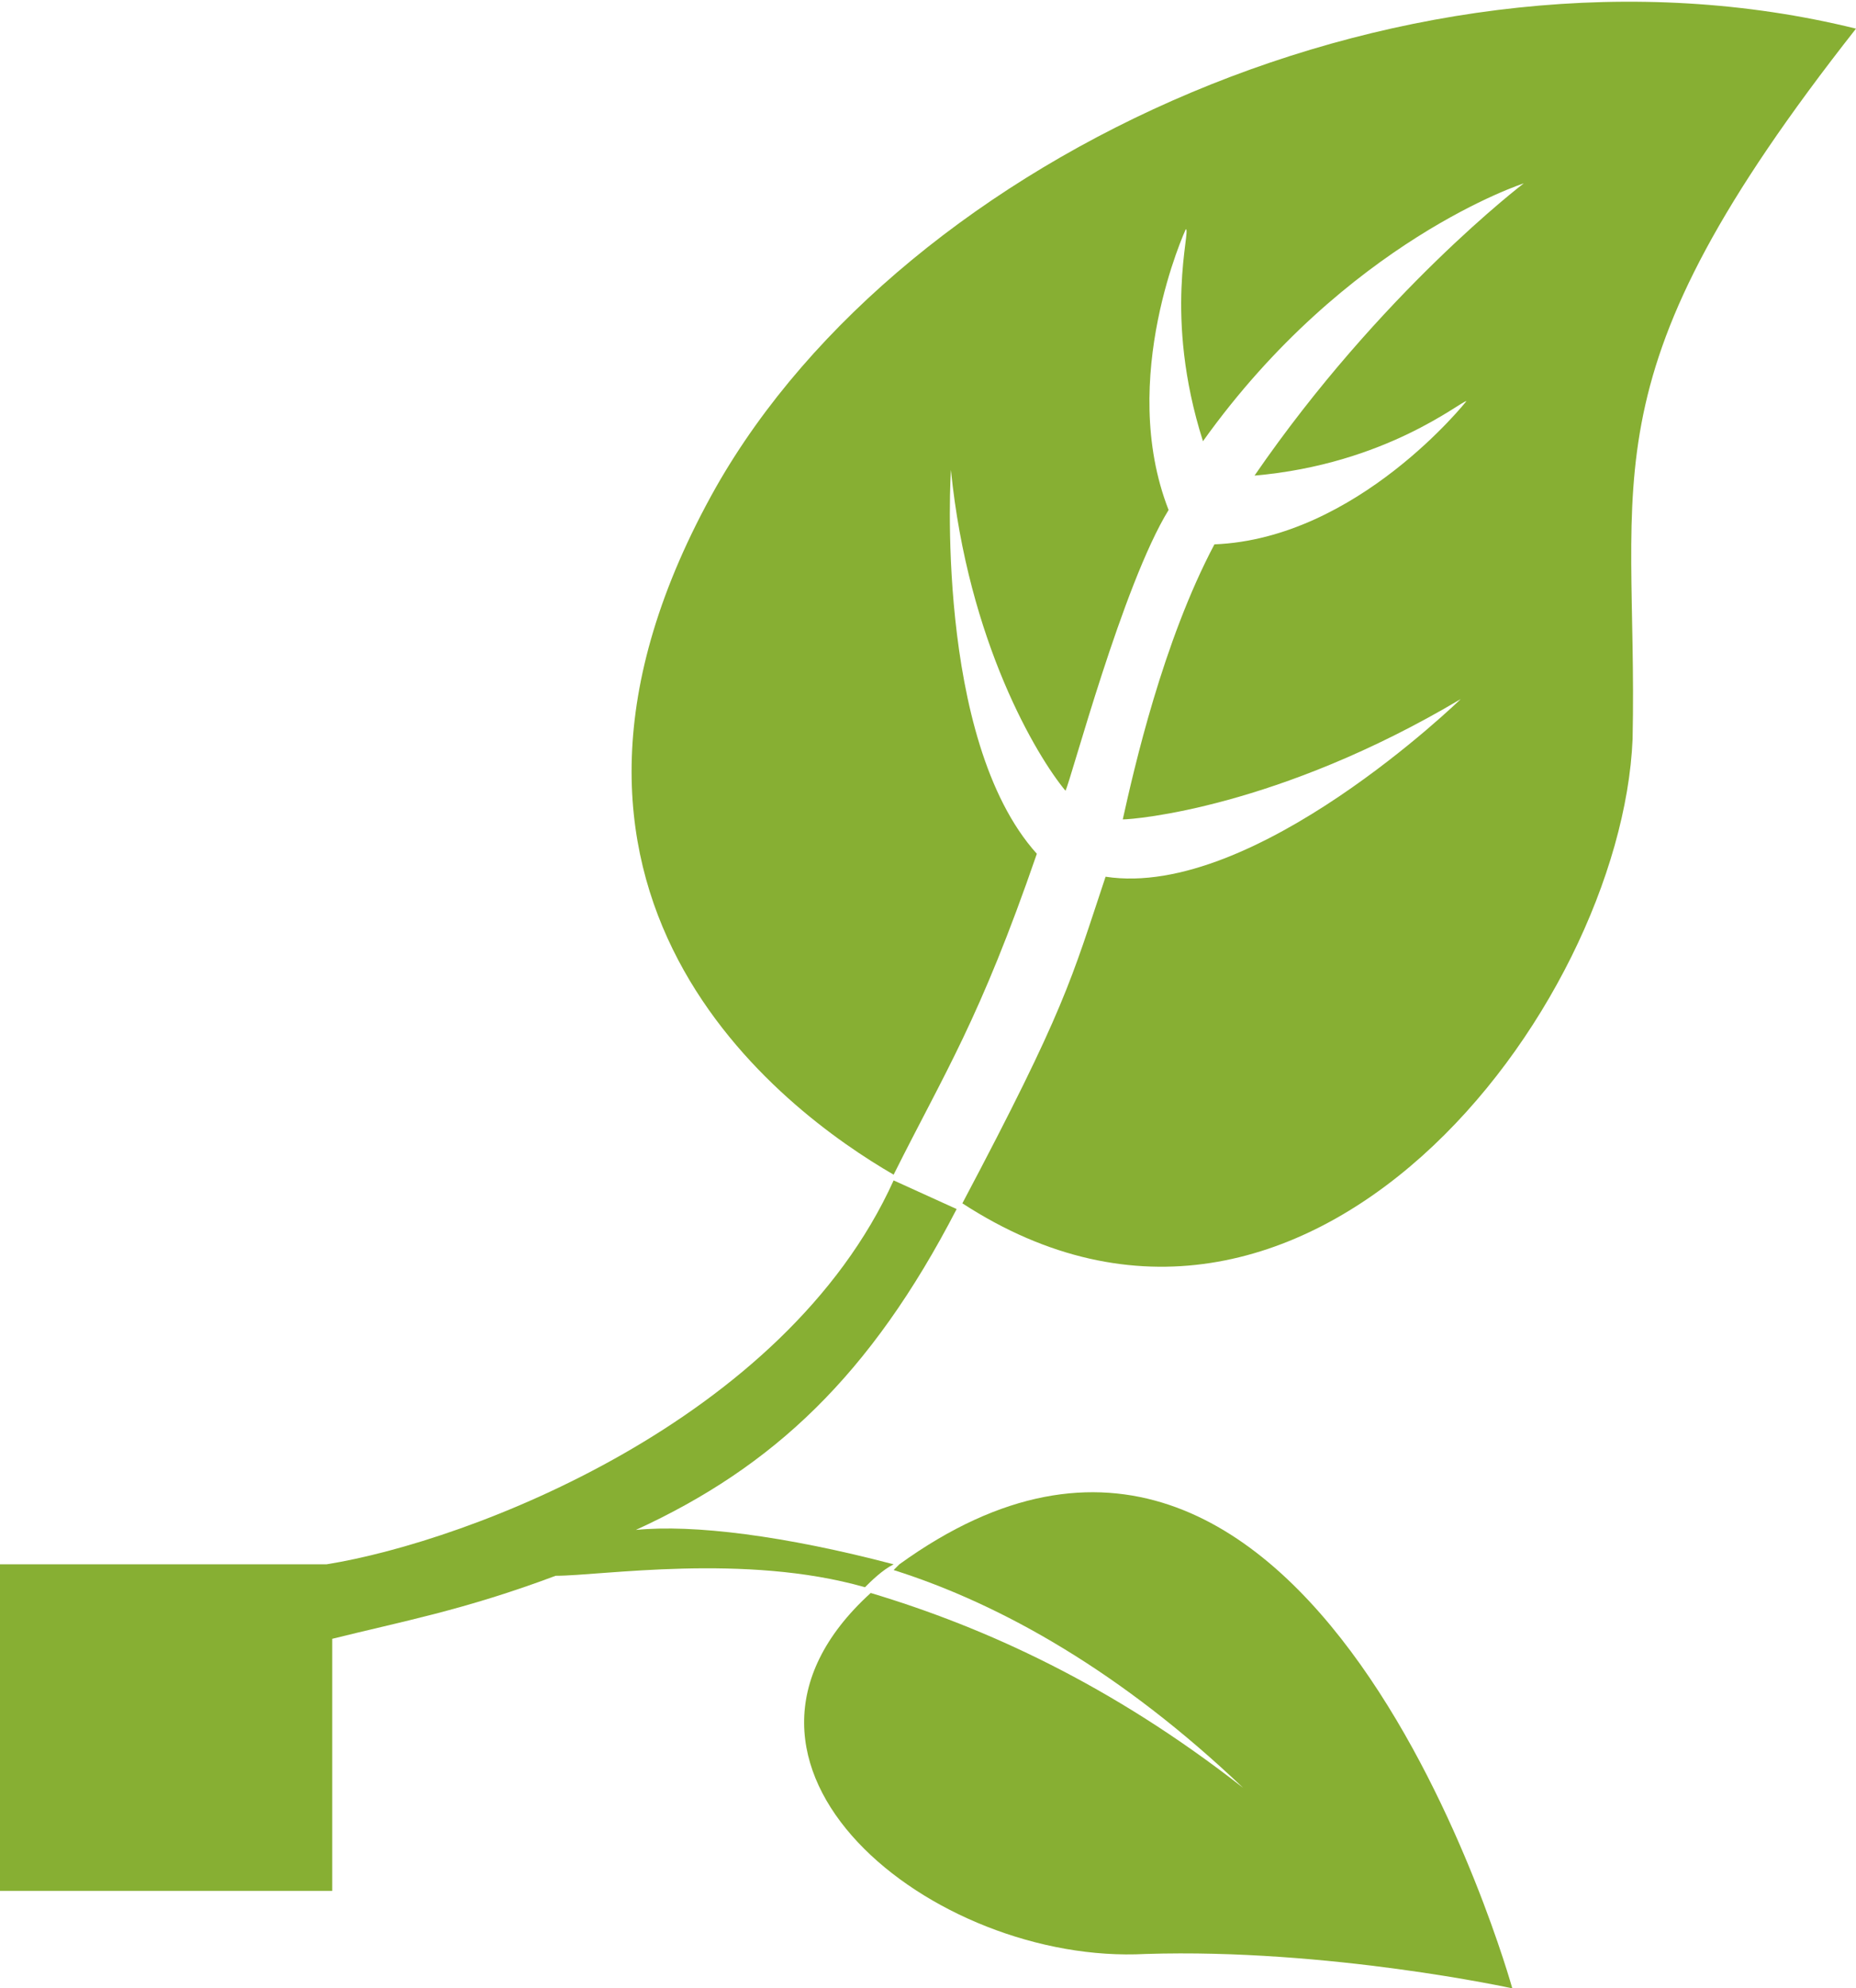 <?xml version="1.0" encoding="utf-8"?>
<!-- Generator: Adobe Illustrator 23.1.1, SVG Export Plug-In . SVG Version: 6.00 Build 0)  -->
<svg version="1.1" id="Ebene_1" xmlns="http://www.w3.org/2000/svg" xmlns:xlink="http://www.w3.org/1999/xlink" x="0px" y="0px"
	 width="32.4px" height="34.7px" viewBox="0 0 32.4 34.7" style="enable-background:new 0 0 32.4 34.7;" xml:space="preserve">
<style type="text/css">
	.st0{fill:#87AF33;}
</style>
<g>
	<path class="st0" d="M11.1,26.7c2.4-1.1,4.1-2.7,5.6-5.6c0,0-1.1-0.5-1.1-0.5c-1.9,4.2-7.4,6.3-9.9,6.7H0V33h5.8v-4.4
		c1.2-0.3,2.3-0.5,3.9-1.1c0.8,0,3.3-0.4,5.4,0.2c0.1-0.1,0.3-0.3,0.5-0.4C13.7,26.8,12.1,26.6,11.1,26.7z"/>
	<path class="st0" d="M32.4,0.5c-7.7-1.9-16.6,2.2-19.9,8c-4,7.1,1.2,10.9,3.1,12c0.9-1.8,1.5-2.7,2.5-5.6c-1.8-2-1.5-6.7-1.5-6.7
		c0.3,3,1.5,5,2,5.6c0.1-0.2,1-3.6,1.8-4.9c-0.9-2.3,0.3-4.9,0.3-4.9c0.1,0-0.4,1.5,0.3,3.7c2.5-3.5,5.6-4.5,5.6-4.5
		s-2.5,1.9-4.7,5.1C24.2,8.1,25.5,7,25.6,7c0,0-1.9,2.4-4.4,2.5c-0.9,1.7-1.4,3.9-1.6,4.8c0.2,0,2.7-0.2,5.9-2.1
		c0,0-3.6,3.5-6.2,3.1c-0.6,1.8-0.7,2.3-2.5,5.7c6,3.9,11.5-3.4,11.7-8.1C28.6,8.2,27.6,6.6,32.4,0.5z"/>
	<path class="st0" d="M15.7,27.3c0,0-0.1,0.1-0.1,0.1c1.9,0.6,4,1.8,6.1,3.8c-2.3-1.8-4.5-2.8-6.5-3.4c-3.3,3,1.1,6.5,4.8,6.3
		c3.2-0.1,6.4,0.6,6.4,0.6S22.9,22.1,15.7,27.3z"/>
</g>
</svg>
